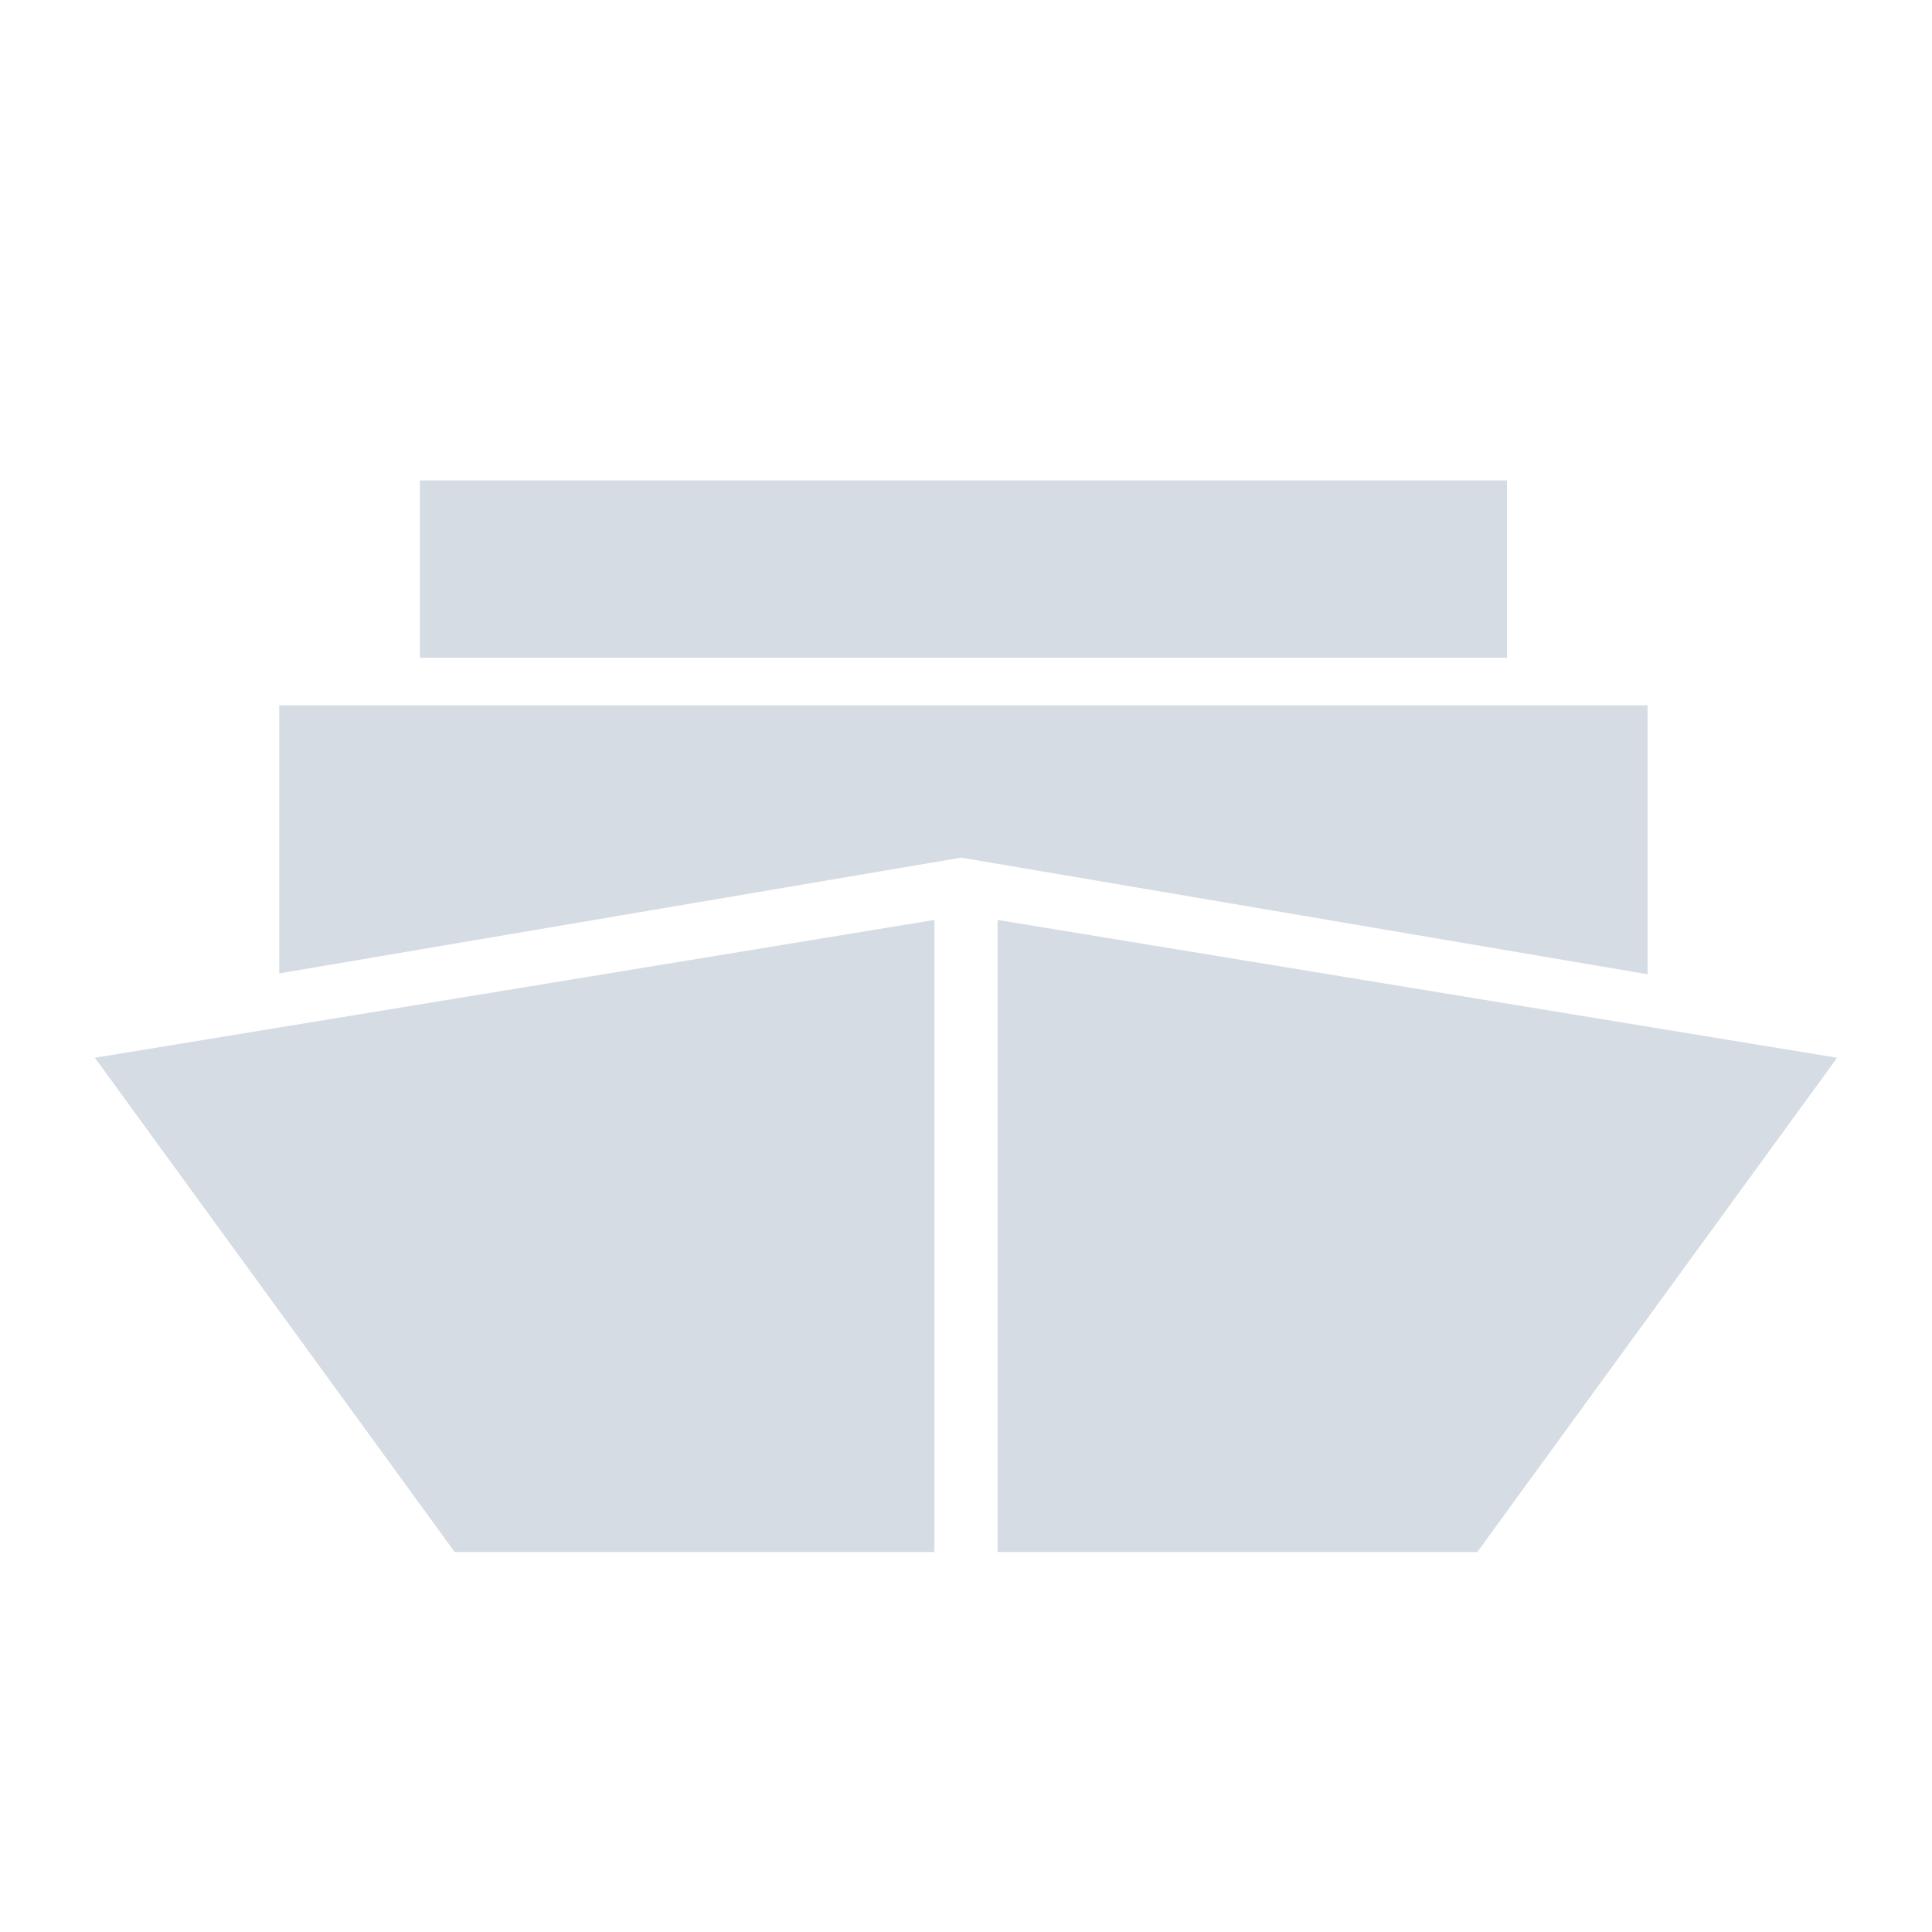 <?xml version="1.0" encoding="UTF-8"?>
<svg xmlns="http://www.w3.org/2000/svg" id="Ebene_1" width="74.998" height="74.998" viewBox="0 0 74.998 74.998">
  <defs>
    <style>.cls-1{fill:#d5dce3;}</style>
  </defs>
  <rect class="cls-1" x="16.299" y="18.65" width="42.2" height="6.883"></rect>
  <polygon class="cls-1" points="36.273 60.249 17.652 60.249 3.683 41.061 36.273 35.711 36.273 60.249"></polygon>
  <polygon class="cls-1" points="10.84 37.786 10.84 27.382 63.957 27.382 63.957 37.819 37.312 33.292 10.84 37.786"></polygon>
  <polygon class="cls-1" points="57.346 60.249 38.724 60.249 38.724 35.711 71.315 41.061 57.346 60.249"></polygon>
</svg>
